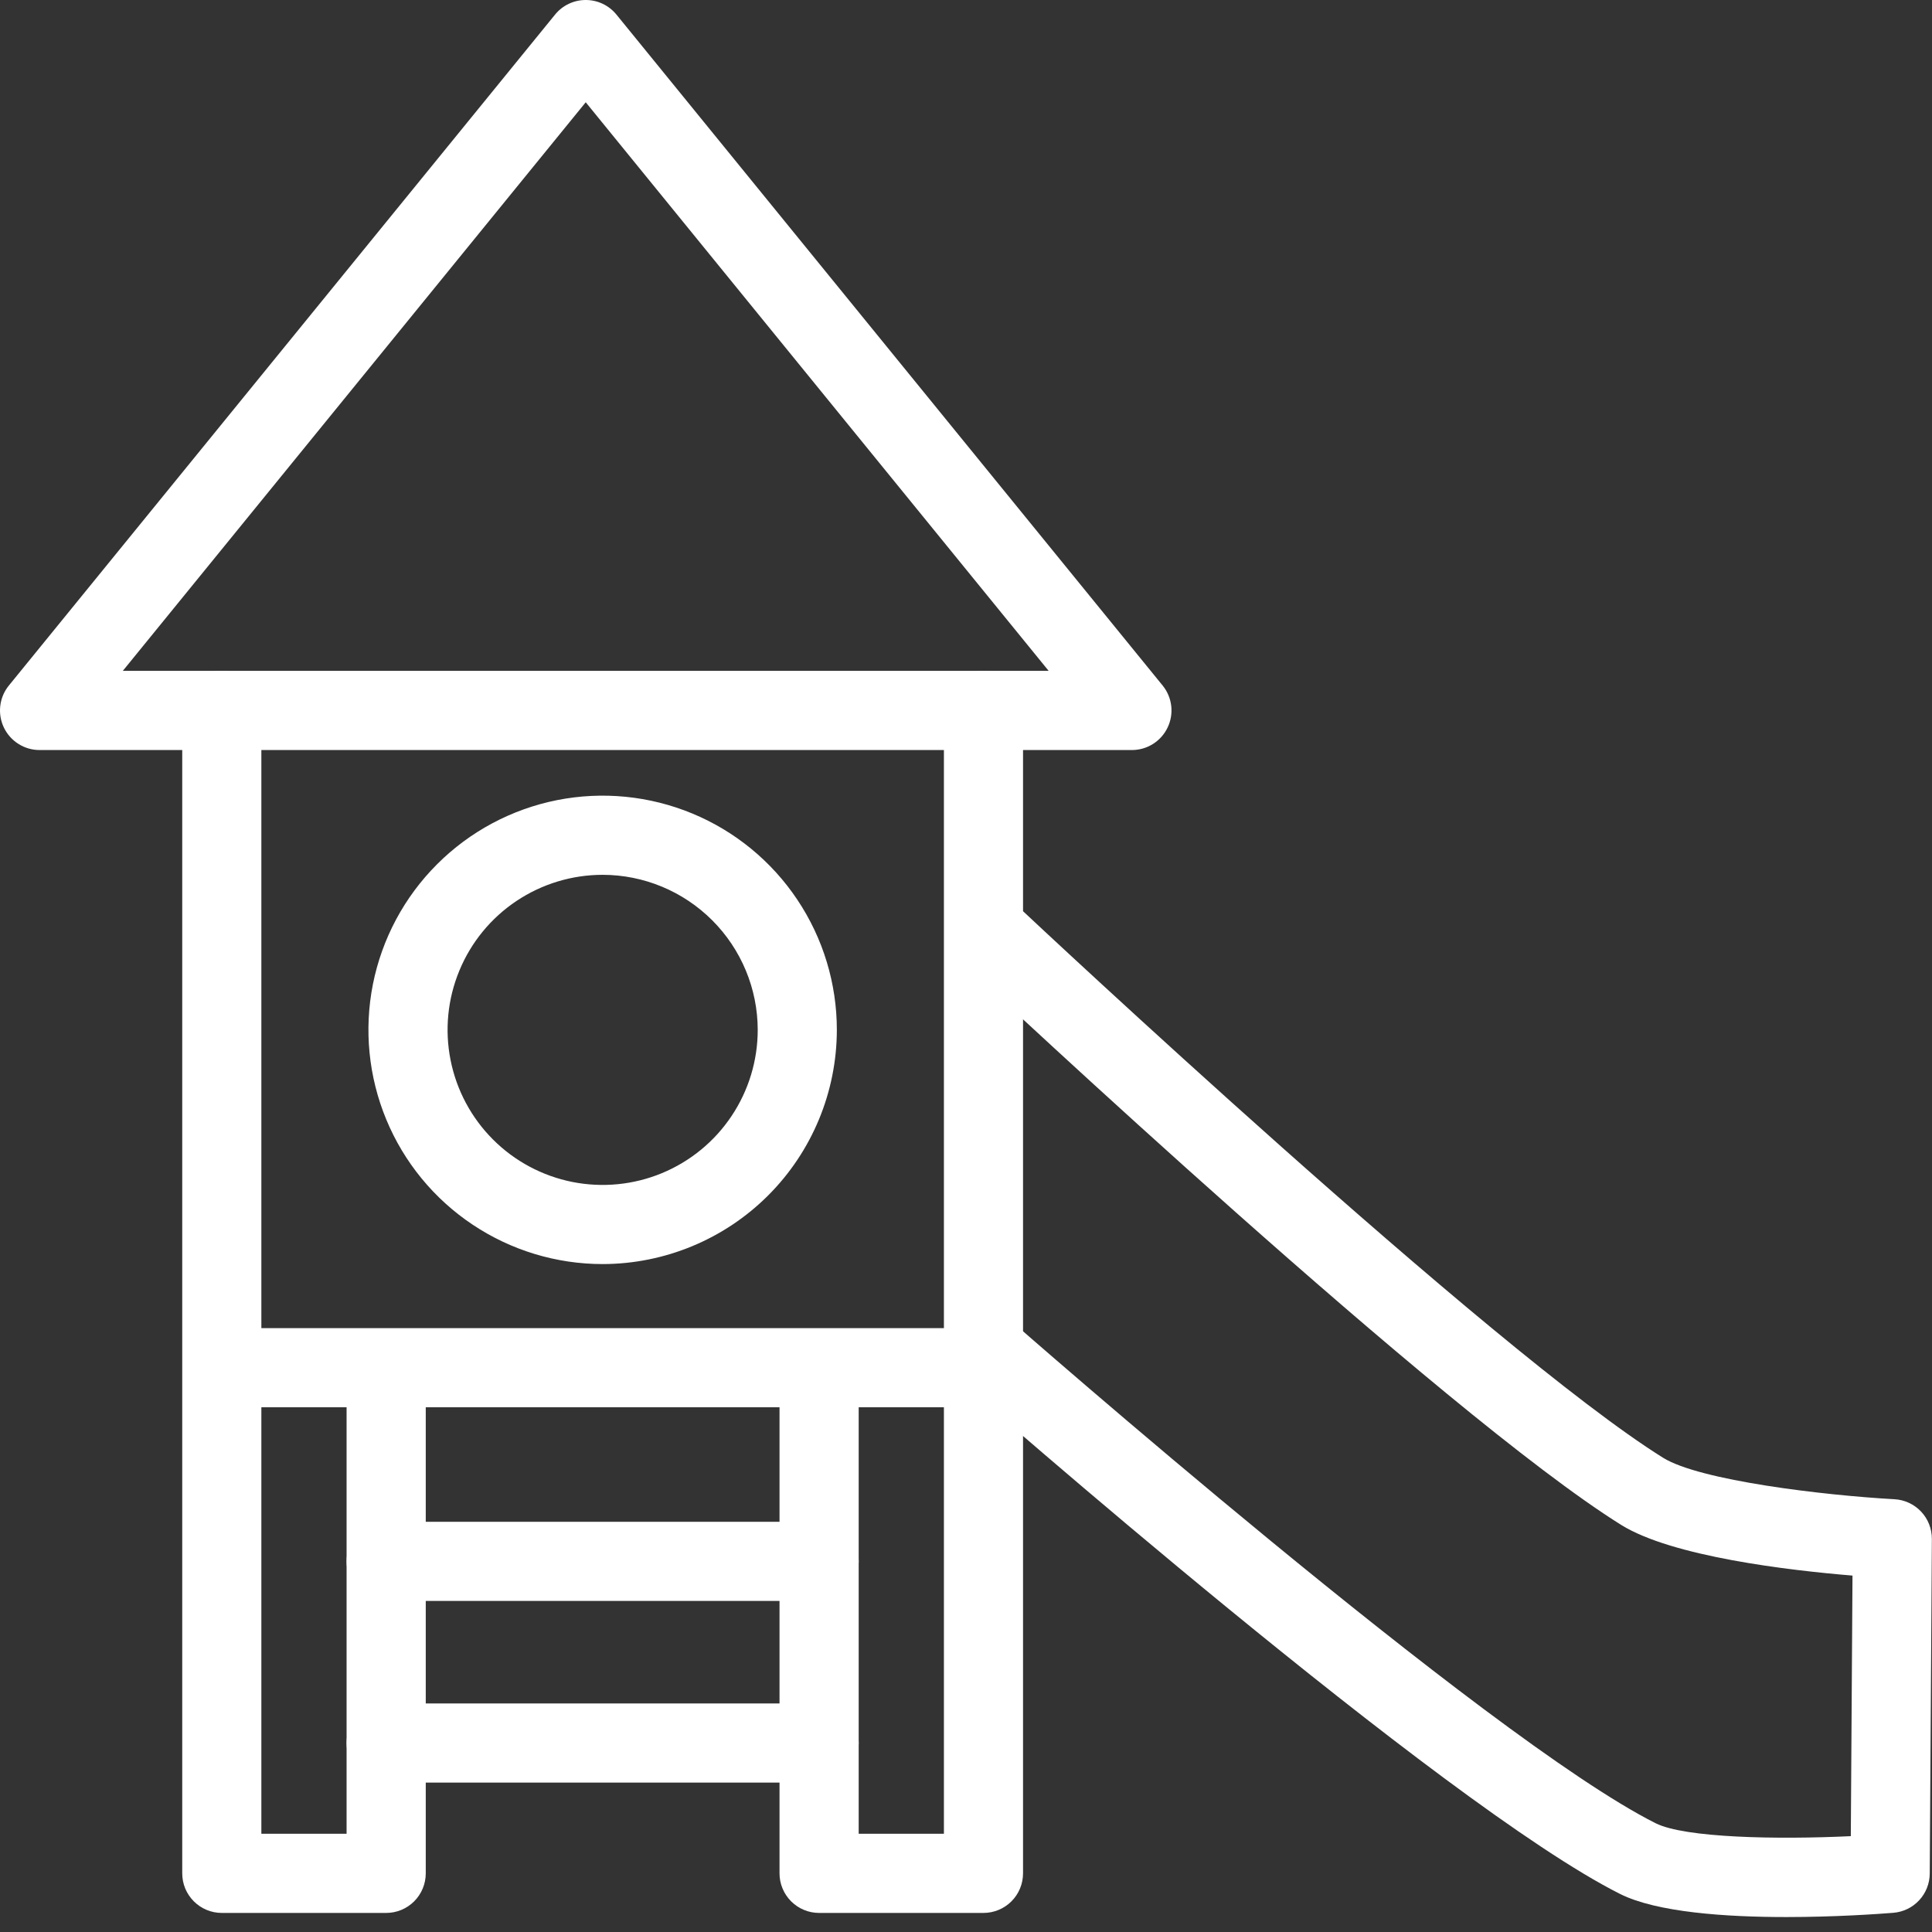 <svg xmlns="http://www.w3.org/2000/svg" width="46" height="46" viewBox="0 0 46 46" fill="none"><rect x="0" y="0" width="46" height="46" fill="#333333" stroke="none"/><path d="M9.195 45.546H5.281C5.157 45.546 5.035 45.522 4.92 45.474C4.806 45.427 4.702 45.357 4.615 45.27C4.527 45.182 4.458 45.078 4.41 44.964C4.363 44.85 4.339 44.727 4.339 44.603V16.916C4.339 16.666 4.438 16.426 4.615 16.25C4.791 16.073 5.031 15.973 5.281 15.973C5.531 15.973 5.771 16.073 5.947 16.25C6.124 16.426 6.223 16.666 6.223 16.916V43.661H8.252V32.666C8.252 32.416 8.352 32.177 8.528 32C8.705 31.823 8.945 31.724 9.195 31.724C9.445 31.724 9.684 31.823 9.861 32C10.038 32.177 10.137 32.416 10.137 32.666V44.603C10.137 44.853 10.038 45.093 9.861 45.27C9.684 45.447 9.445 45.546 9.195 45.546ZM23.416 45.546H19.503C19.379 45.546 19.256 45.522 19.142 45.474C19.027 45.427 18.924 45.357 18.836 45.27C18.749 45.182 18.679 45.078 18.632 44.964C18.584 44.85 18.56 44.727 18.56 44.603V32.666C18.56 32.416 18.659 32.177 18.836 32C19.013 31.823 19.253 31.724 19.503 31.724C19.752 31.724 19.992 31.823 20.169 32C20.346 32.177 20.445 32.416 20.445 32.666V43.661H22.474V16.916C22.474 16.792 22.498 16.669 22.545 16.555C22.593 16.441 22.662 16.337 22.75 16.249C22.837 16.162 22.941 16.092 23.055 16.045C23.17 15.998 23.292 15.973 23.416 15.973C23.54 15.973 23.662 15.998 23.777 16.045C23.891 16.092 23.995 16.162 24.082 16.249C24.17 16.337 24.239 16.441 24.287 16.555C24.334 16.669 24.358 16.792 24.358 16.916V44.603C24.358 44.853 24.259 45.093 24.082 45.27C23.906 45.446 23.666 45.546 23.416 45.546V45.546Z" fill="white"></path><path d="M23.416 33.507H5.6C5.35 33.507 5.111 33.407 4.934 33.231C4.757 33.054 4.658 32.814 4.658 32.564C4.658 32.314 4.757 32.075 4.934 31.898C5.111 31.721 5.35 31.622 5.6 31.622H23.416C23.666 31.622 23.906 31.721 24.082 31.898C24.259 32.075 24.358 32.314 24.358 32.564C24.358 32.814 24.259 33.054 24.082 33.231C23.906 33.407 23.666 33.507 23.416 33.507Z" fill="white"></path><path d="M42.532 45.644C41.096 45.644 39.447 45.533 38.573 45.094C34.34 42.968 23.263 33.246 22.794 32.833C22.61 32.667 22.499 32.435 22.485 32.188C22.471 31.941 22.555 31.698 22.718 31.512C22.882 31.326 23.112 31.212 23.359 31.195C23.606 31.177 23.85 31.257 24.038 31.418C24.151 31.517 35.401 41.392 39.419 43.41C40.117 43.761 42.321 43.801 44.067 43.718L44.107 37.514C42.59 37.389 39.81 37.062 38.599 36.307C34.371 33.669 23.544 23.516 23.084 23.085C22.993 23.001 22.919 22.899 22.867 22.786C22.815 22.673 22.786 22.551 22.781 22.426C22.777 22.302 22.797 22.178 22.84 22.061C22.884 21.945 22.951 21.838 23.036 21.747C23.121 21.656 23.224 21.583 23.337 21.532C23.451 21.481 23.573 21.453 23.698 21.45C23.822 21.447 23.946 21.468 24.062 21.513C24.179 21.558 24.285 21.625 24.375 21.711C24.486 21.816 35.525 32.168 39.596 34.708C40.472 35.254 43.441 35.604 45.106 35.696C45.348 35.709 45.575 35.815 45.741 35.991C45.907 36.167 45.998 36.401 45.997 36.642L45.946 44.609C45.945 44.845 45.855 45.072 45.694 45.245C45.534 45.418 45.314 45.524 45.079 45.543C44.717 45.572 43.694 45.644 42.532 45.644ZM26.95 17.858H0.942C0.764 17.858 0.59 17.808 0.439 17.712C0.288 17.617 0.168 17.481 0.091 17.32C0.015 17.159 -0.015 16.98 0.007 16.803C0.028 16.626 0.099 16.459 0.212 16.321L13.216 0.347C13.304 0.239 13.415 0.151 13.542 0.091C13.668 0.031 13.806 0 13.946 0C14.086 0 14.225 0.031 14.351 0.091C14.477 0.151 14.589 0.239 14.677 0.347L27.681 16.321C27.794 16.459 27.864 16.626 27.886 16.803C27.907 16.98 27.878 17.159 27.801 17.32C27.725 17.481 27.604 17.617 27.454 17.712C27.303 17.808 27.128 17.858 26.95 17.858ZM2.924 15.973H24.968L13.946 2.435L2.924 15.973ZM14.349 30.097C13.246 30.097 12.168 29.77 11.251 29.157C10.334 28.545 9.619 27.674 9.197 26.655C8.775 25.636 8.664 24.515 8.879 23.433C9.095 22.351 9.626 21.357 10.406 20.578C11.185 19.798 12.179 19.267 13.261 19.051C14.343 18.836 15.464 18.947 16.483 19.369C17.502 19.791 18.373 20.506 18.985 21.423C19.598 22.34 19.925 23.418 19.925 24.521C19.923 25.999 19.335 27.417 18.29 28.462C17.245 29.507 15.827 30.095 14.349 30.097H14.349ZM14.349 20.829C13.618 20.829 12.905 21.046 12.298 21.451C11.69 21.857 11.217 22.433 10.938 23.108C10.658 23.783 10.585 24.525 10.728 25.241C10.87 25.957 11.222 26.615 11.738 27.131C12.254 27.648 12.912 27.999 13.628 28.142C14.345 28.284 15.087 28.211 15.761 27.932C16.436 27.652 17.013 27.179 17.418 26.572C17.824 25.965 18.041 25.251 18.041 24.521C18.04 23.542 17.65 22.604 16.958 21.912C16.266 21.22 15.328 20.83 14.349 20.829ZM19.503 38.118H9.195C8.945 38.118 8.705 38.019 8.528 37.842C8.352 37.665 8.252 37.426 8.252 37.176C8.252 36.926 8.352 36.686 8.528 36.509C8.705 36.333 8.945 36.233 9.195 36.233H19.503C19.752 36.233 19.992 36.333 20.169 36.509C20.346 36.686 20.445 36.926 20.445 37.176C20.445 37.426 20.346 37.665 20.169 37.842C19.992 38.019 19.752 38.118 19.503 38.118ZM19.503 42.443H9.195C8.945 42.443 8.705 42.344 8.528 42.167C8.352 41.99 8.252 41.751 8.252 41.501C8.252 41.251 8.352 41.011 8.528 40.835C8.705 40.658 8.945 40.559 9.195 40.559H19.503C19.752 40.559 19.992 40.658 20.169 40.835C20.346 41.011 20.445 41.251 20.445 41.501C20.445 41.751 20.346 41.99 20.169 42.167C19.992 42.344 19.752 42.443 19.503 42.443Z" fill="white"></path></svg>